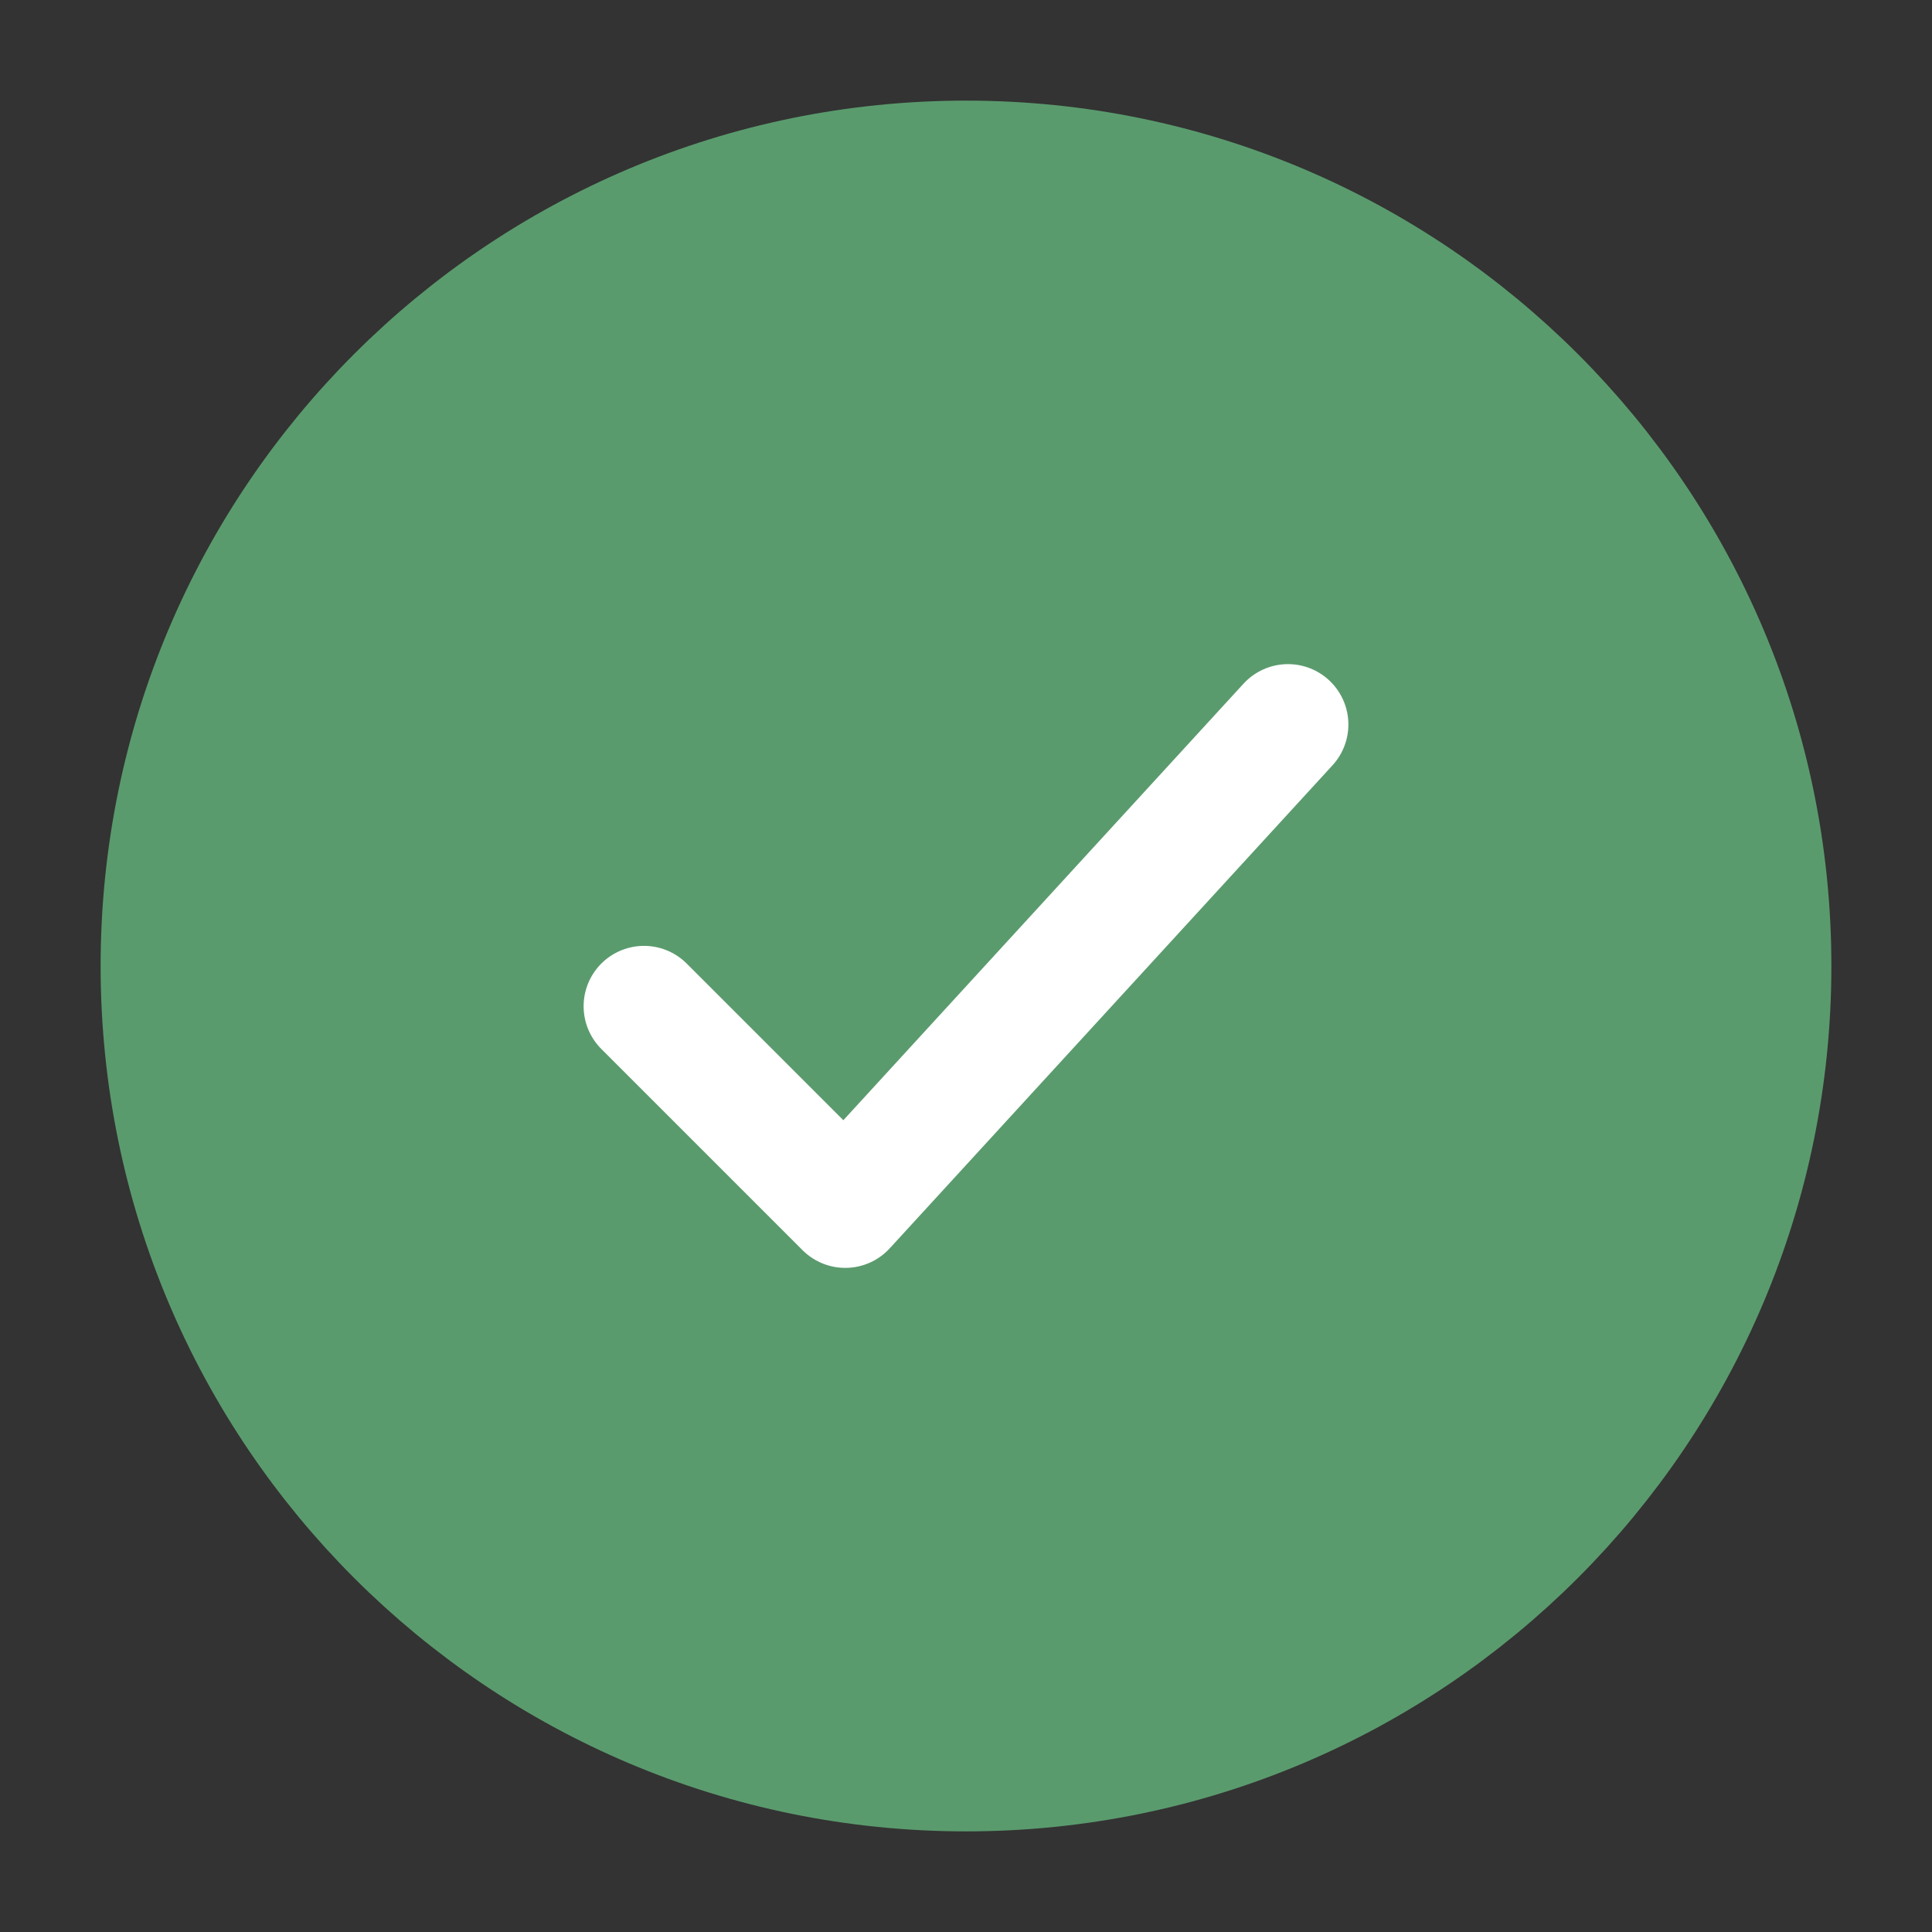 <svg width="24" height="24" viewBox="0 0 24 24" fill="none" xmlns="http://www.w3.org/2000/svg">
<rect x="0" y="0" width="24" height="24" fill="#333333" stroke="none"/>
<path d="M22 12C22 6.477 17.523 2 12 2C6.477 2 2 6.477 2 12C2 17.523 6.477 22 12 22C17.523 22 22 17.523 22 12Z" fill="#5A9B6D" stroke="#5A9B6D" stroke-width="1.5"/>
<path d="M8 12.5L10.5 15L16 9" stroke="white" stroke-width="1.5" stroke-linecap="round" stroke-linejoin="round"/>
</svg>
